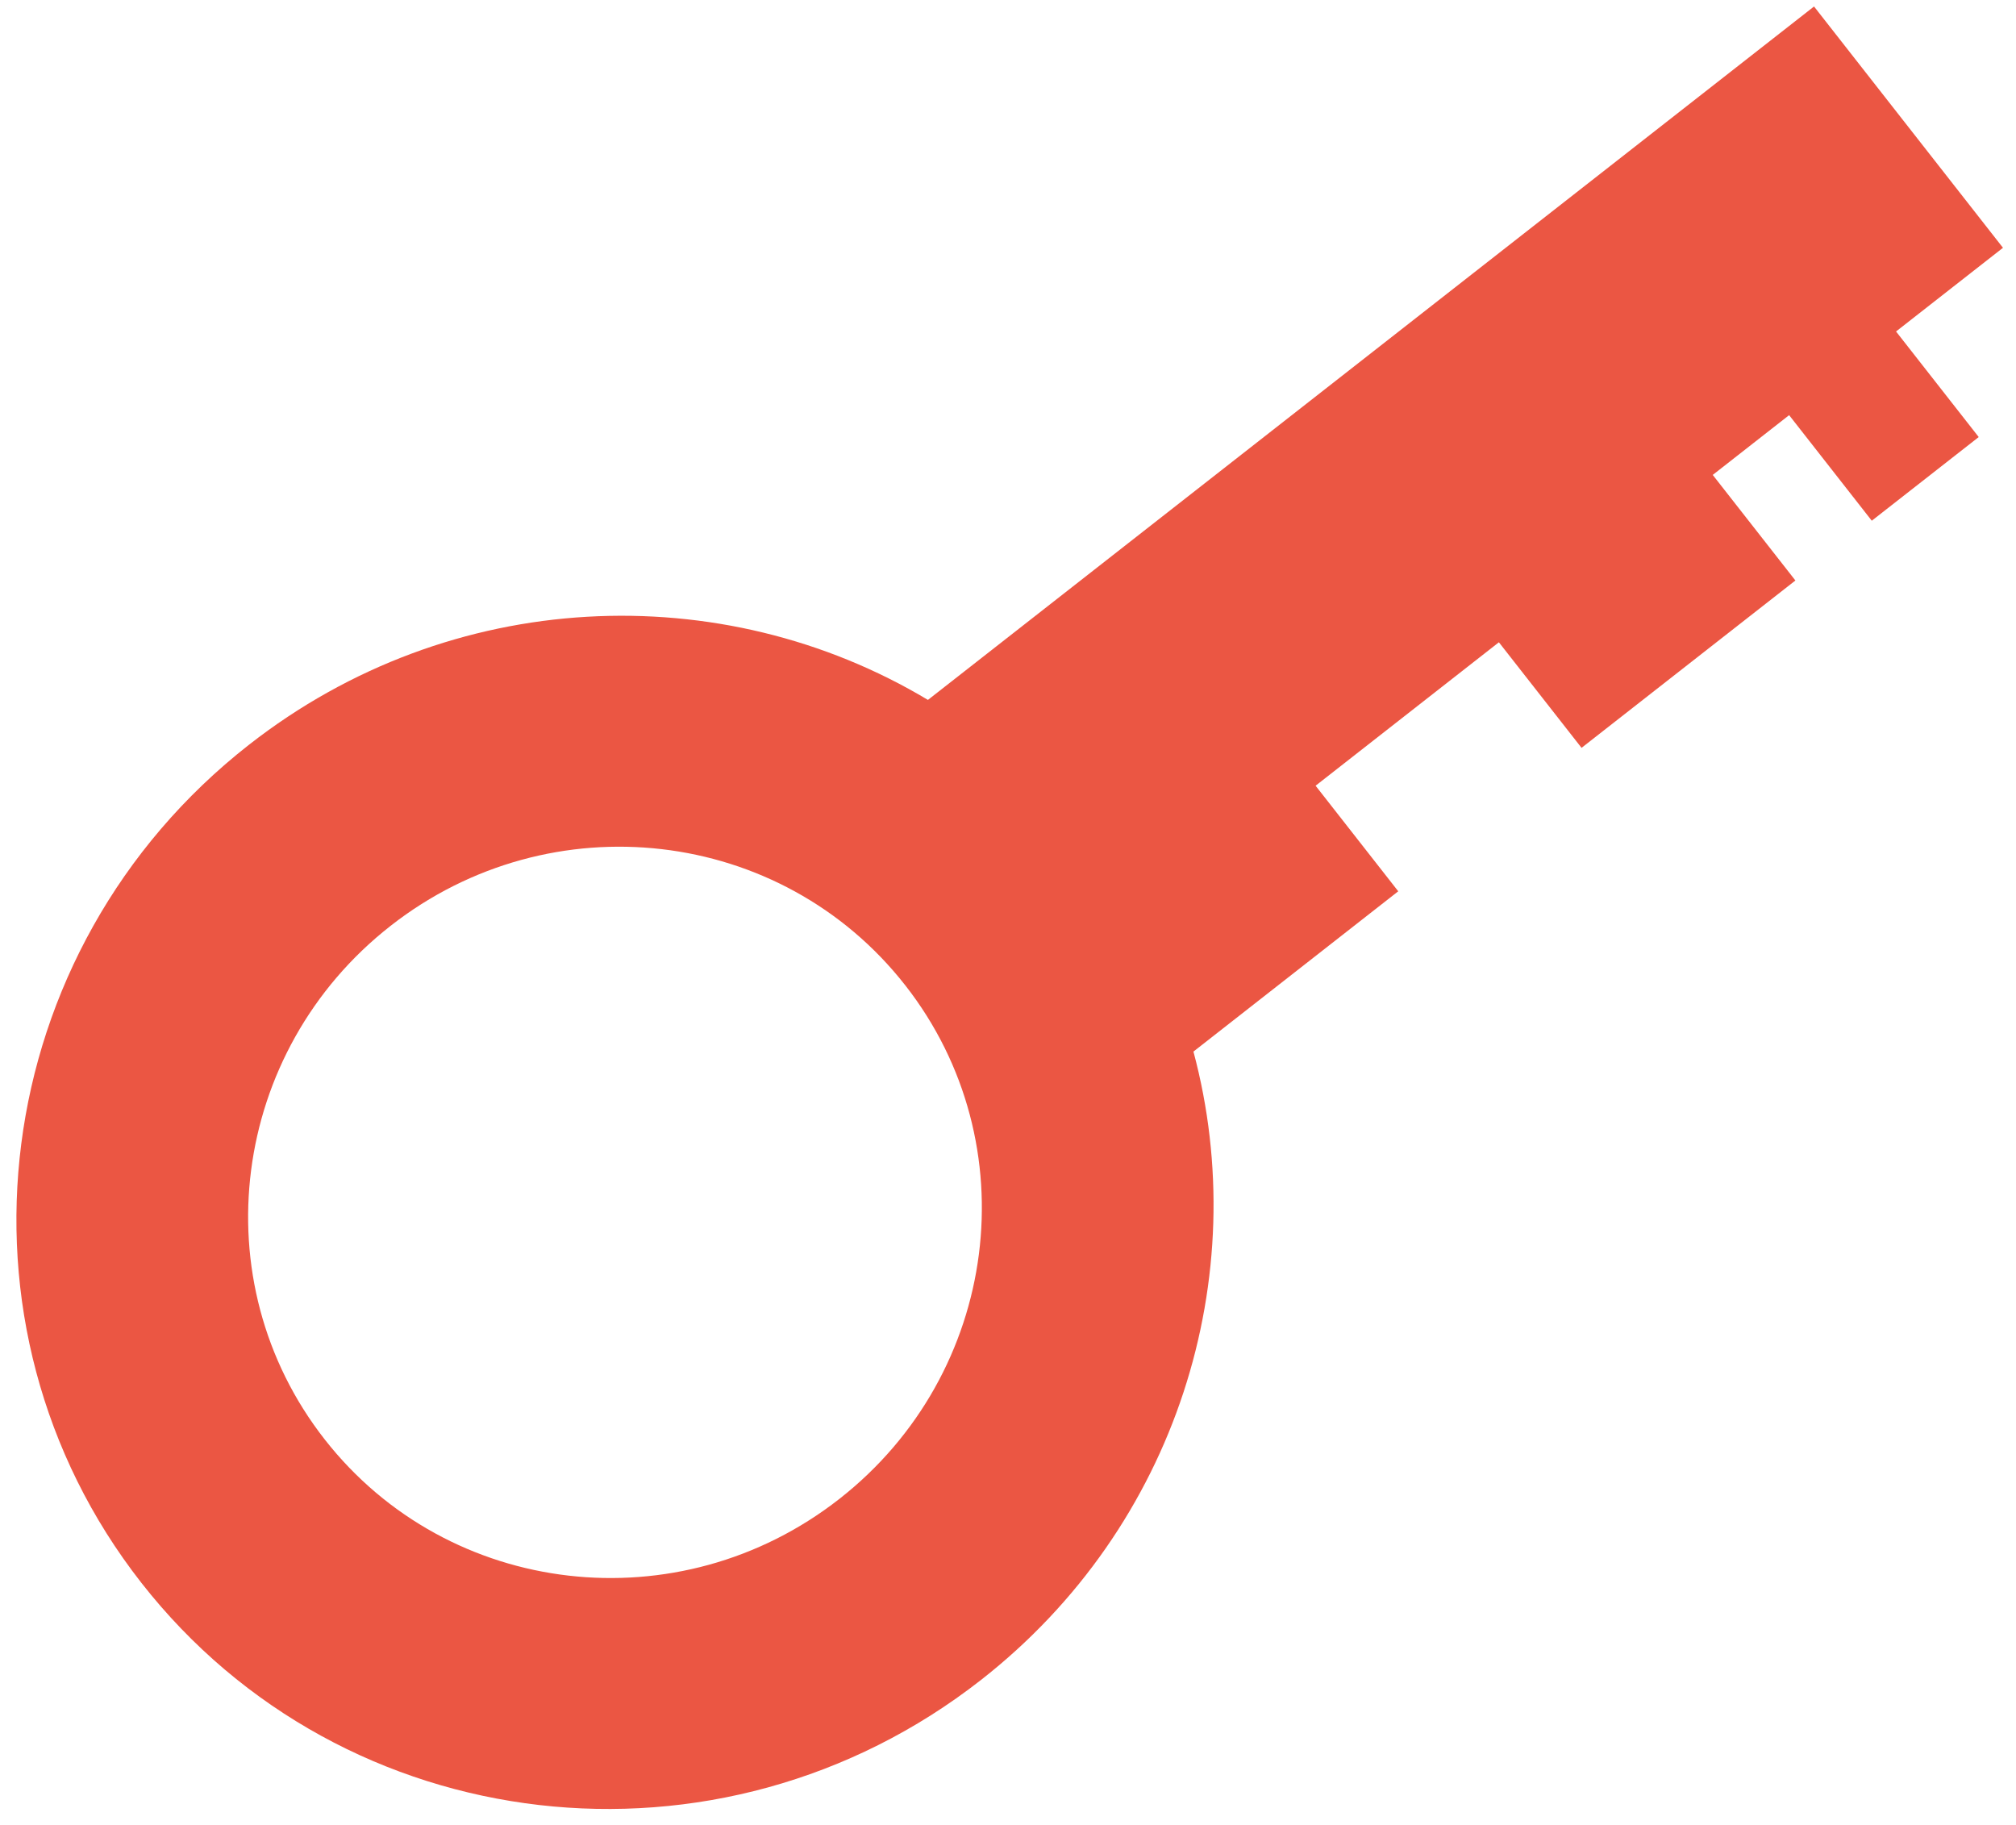 <svg xmlns="http://www.w3.org/2000/svg" width="116" height="105" fill="none"><path fill="#EB5643" fill-rule="evenodd" d="M68.67 60.503c3.463 12.912-.91 27.303-12.22 36.152-15.047 11.776-36.677 9.278-48.31-5.579C-3.495 76.219-.727 54.63 14.321 42.855c11.643-9.112 27.227-9.678 39.072-2.585L104.379.373l10.872 13.884-6.153 4.815 4.757 6.074-6.153 4.814-4.756-6.074-4.395 3.439 4.756 6.074-12.305 9.629-4.756-6.074-10.547 8.253 4.756 6.074-11.784 9.222Zm-16.584-3.816c7.13 9.106 5.434 22.338-3.79 29.555-9.223 7.218-22.479 5.687-29.61-3.42-7.13-9.106-5.434-22.337 3.79-29.554 9.223-7.218 22.48-5.687 29.61 3.42Z" clip-rule="evenodd"/></svg>